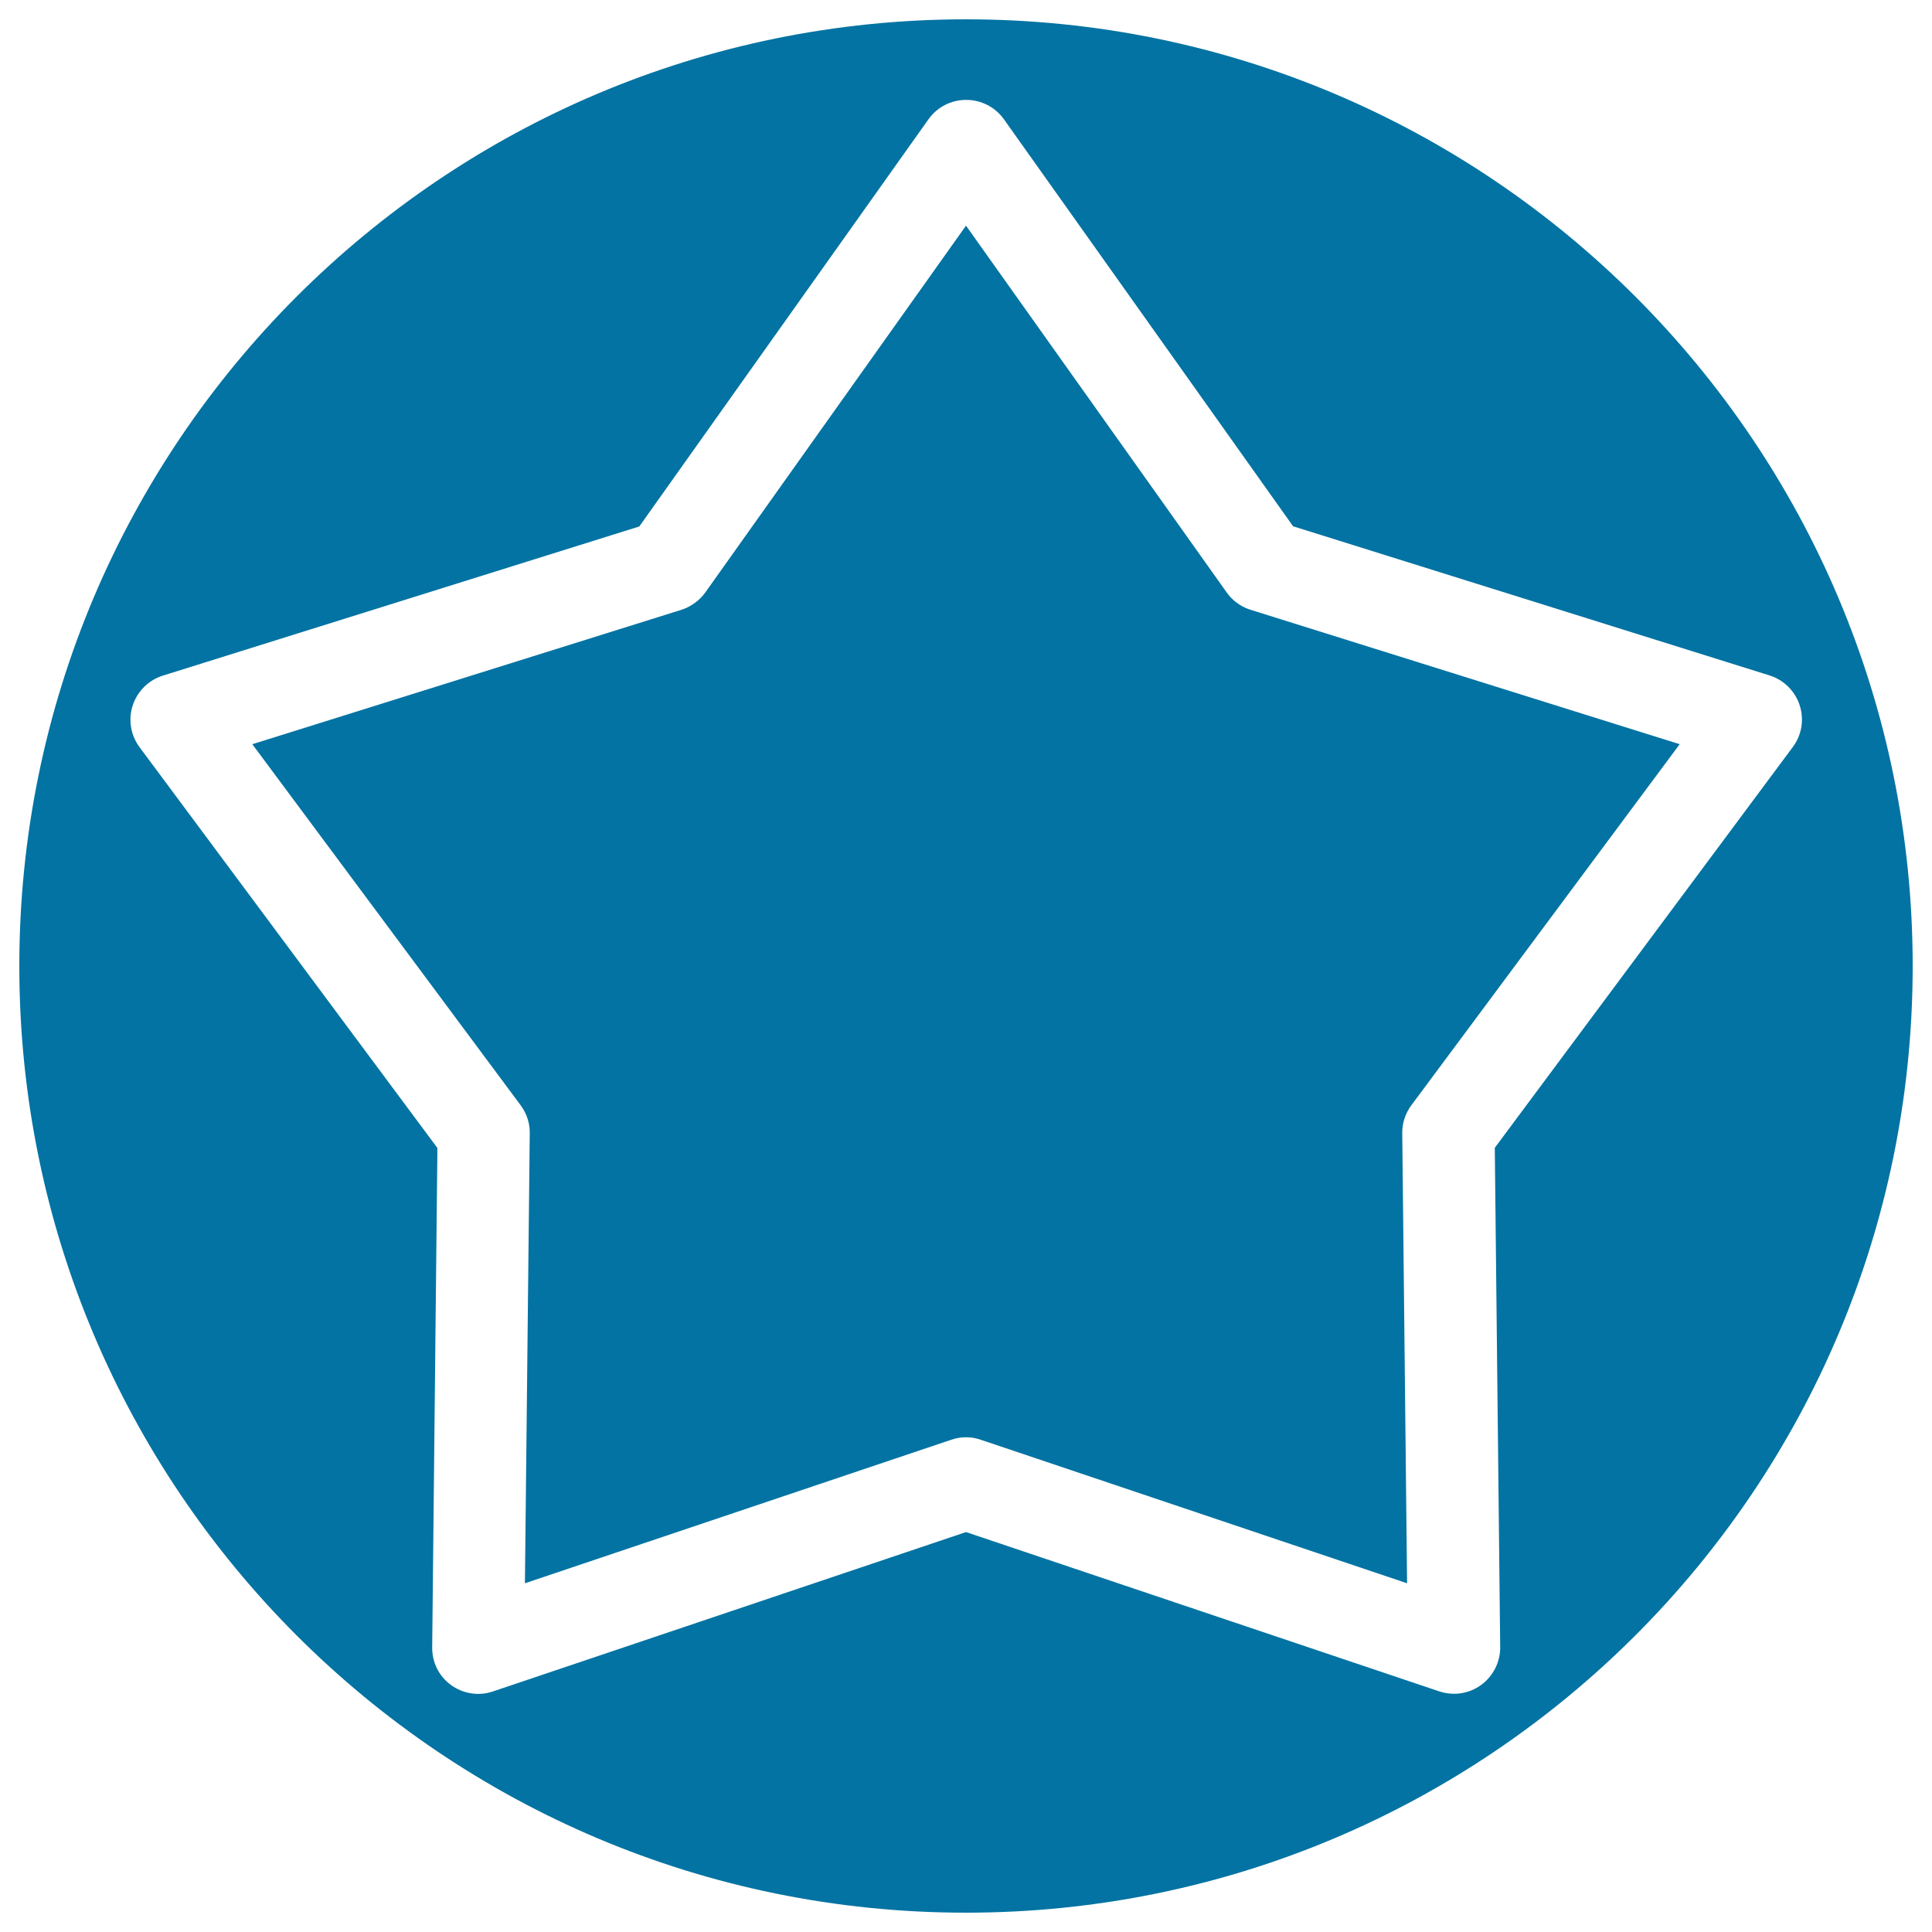 <svg xmlns="http://www.w3.org/2000/svg" viewBox="0 0 1000 1000" style="fill:#0273a2">
<title>White Star Inside A Circle SVG icon</title>
<g><g><path d="M634.9,306.6L500,116.8L365.1,306.6c-3,4.2-7.4,7.4-12.3,9l-222.2,69.6l138.9,186.9c3.1,4.2,4.8,9.3,4.7,14.5l-2.5,232.9l220.7-74.3c4.9-1.7,10.3-1.7,15.2,0l220.7,74.3l-2.5-232.9c-0.1-5.2,1.6-10.3,4.7-14.5l138.9-186.9l-222.2-69.6C642.2,314,637.9,310.9,634.9,306.6z"/><path d="M500,10C229.4,10,10,229.4,10,500c0,270.6,219.4,490,490,490c270.6,0,490-219.4,490-490C990,229.4,770.6,10,500,10z M773.7,594.1l2.8,258.4c0.1,7.7-3.6,15-9.8,19.6c-4.1,3-9.1,4.6-14,4.6c-2.6,0-5.1-0.4-7.6-1.2L500,793l-244.9,82.5c-7.3,2.5-15.4,1.2-21.6-3.3c-6.3-4.5-9.9-11.8-9.8-19.6l2.7-258.4L72.2,386.7c-4.6-6.2-5.9-14.3-3.5-21.6c2.4-7.3,8.2-13.1,15.6-15.4l246.6-77.2L480.6,61.7c4.5-6.3,11.7-10,19.5-10c7.7,0,15,3.7,19.5,10l149.7,210.7l246.6,77.2c7.4,2.3,13.2,8.1,15.6,15.4c2.4,7.4,1.1,15.4-3.5,21.6L773.7,594.1z"/></g></g>
</svg>